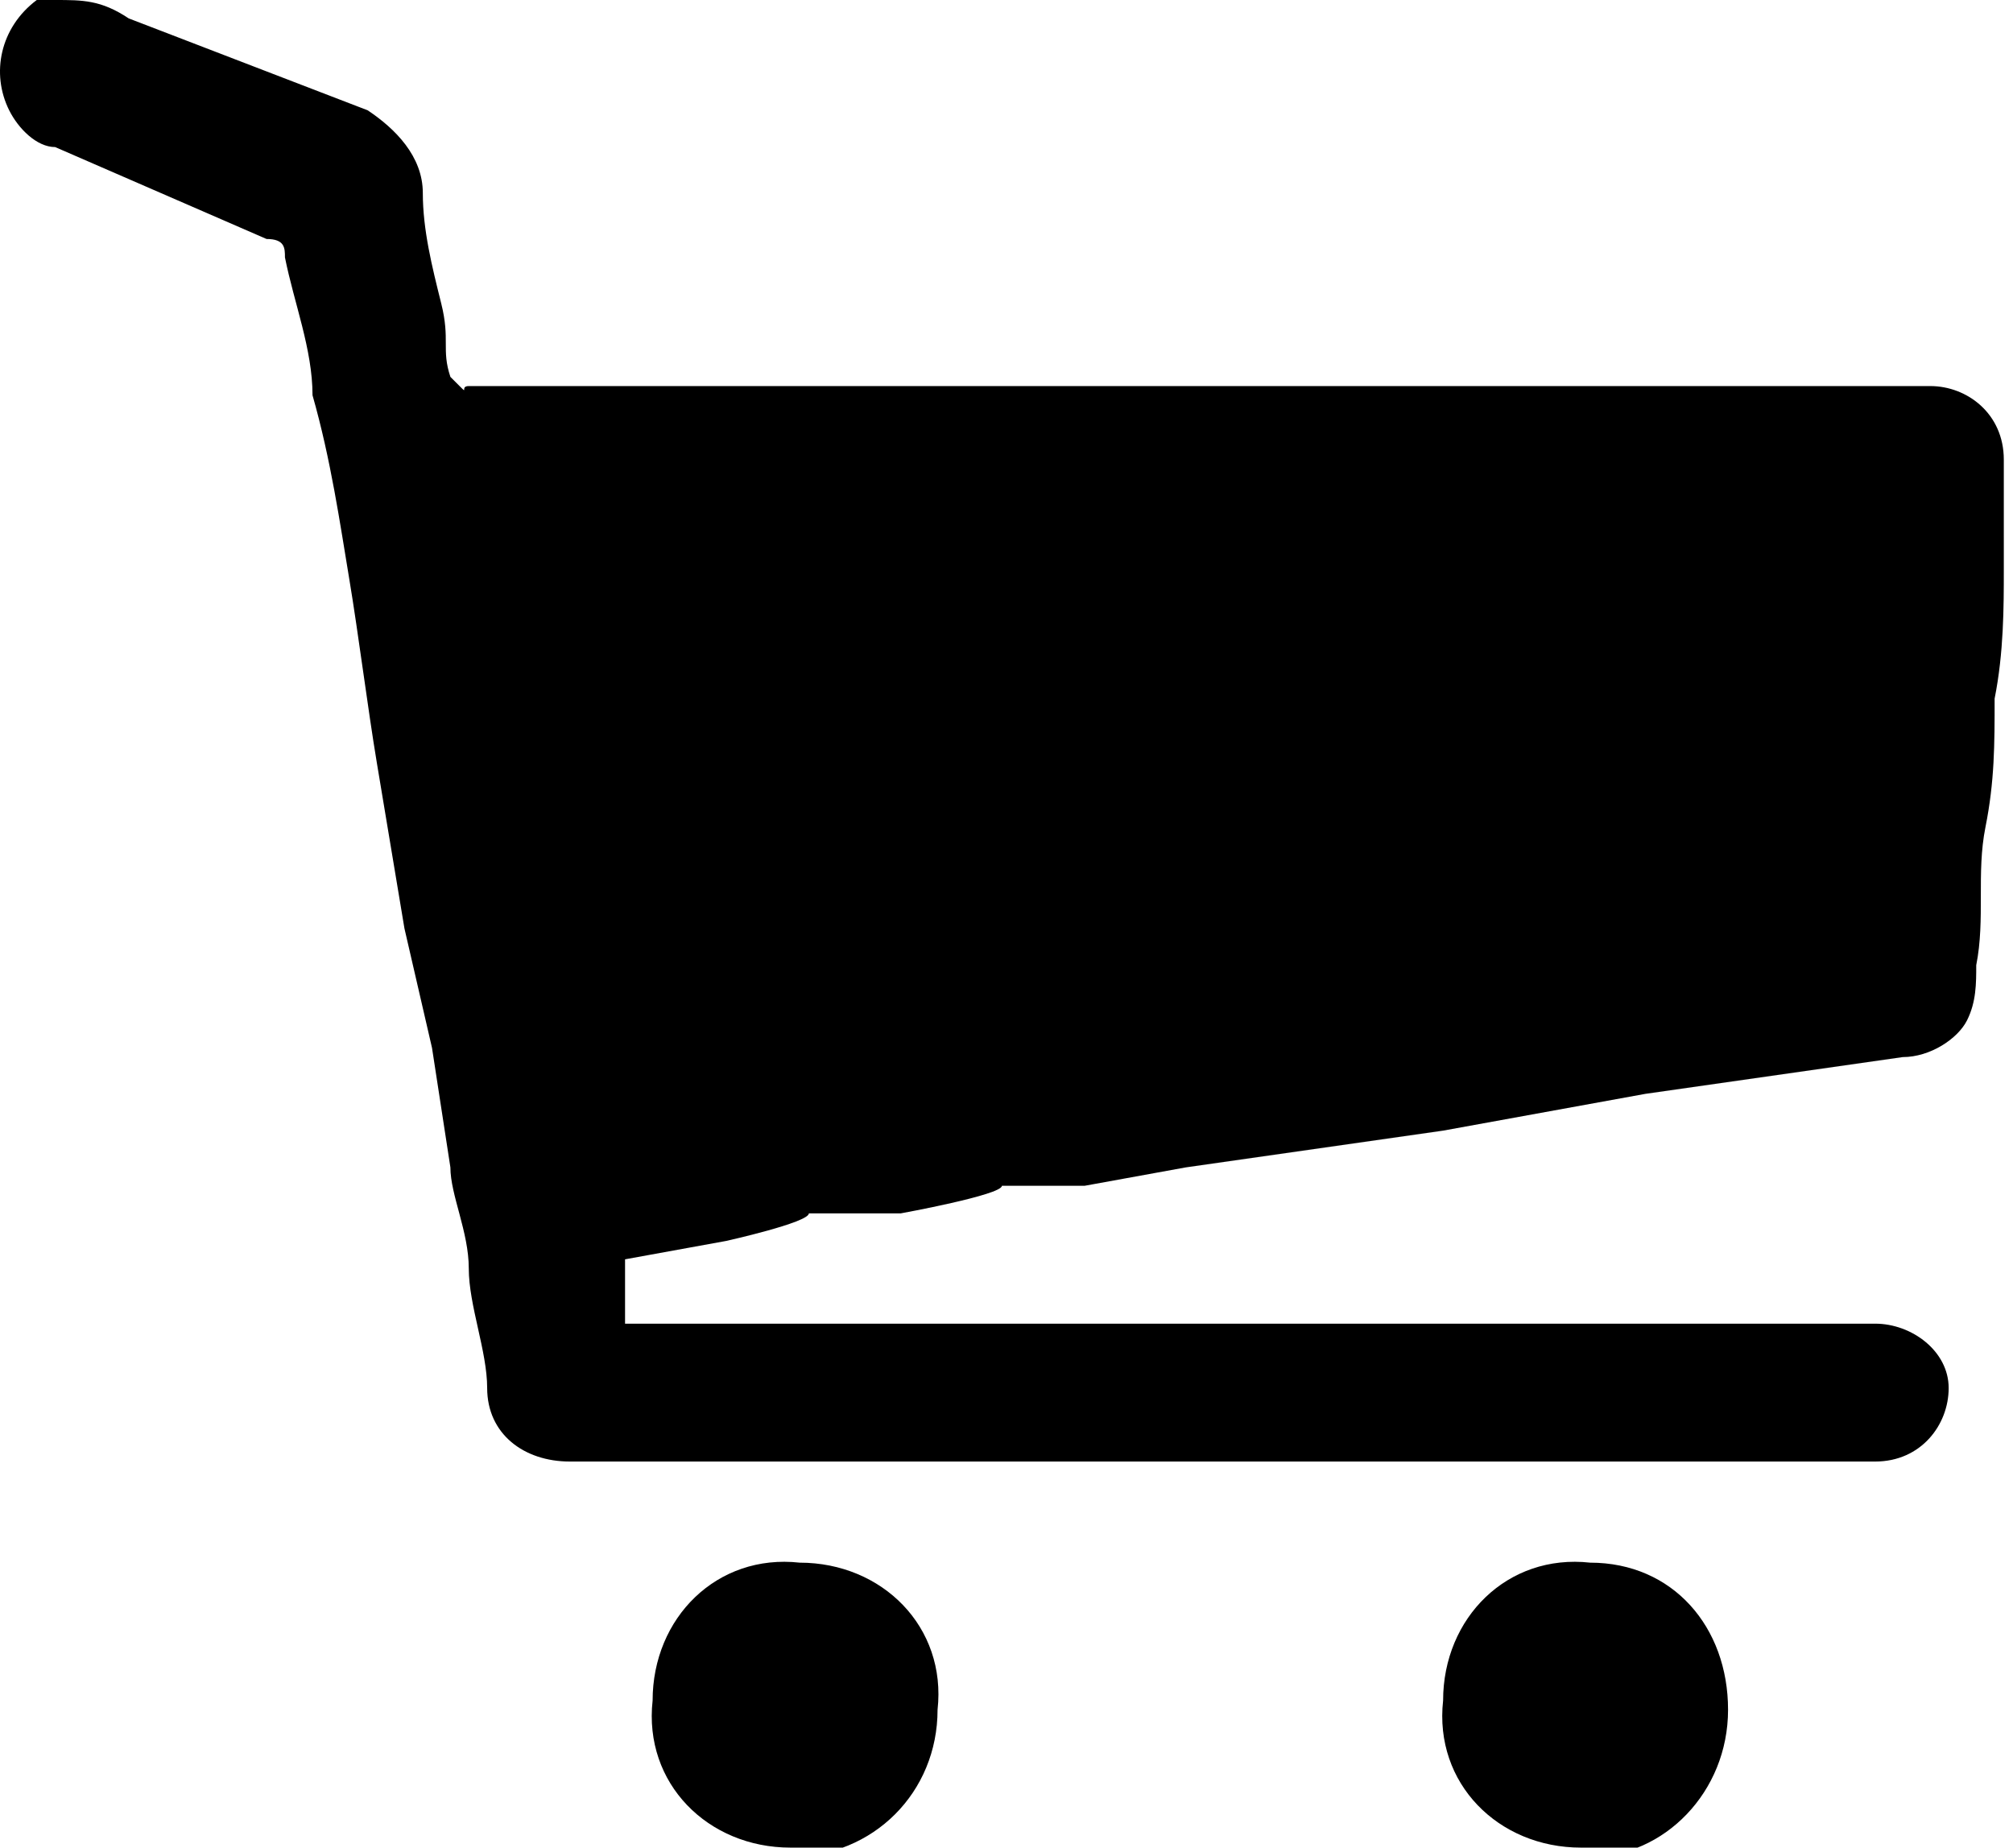<?xml version="1.0" encoding="UTF-8"?>
<svg xmlns="http://www.w3.org/2000/svg" version="1.1" viewBox="0 0 21.9 20.1">
  <!-- Generator: Adobe Illustrator 28.7.1, SVG Export Plug-In . SVG Version: 1.2.0 Build 142)  -->
  <g>
    <g id="Capa_1">
      <g id="Capa_2">
        <g id="Capa_1-2">
          <path d="M21.8,5.8c0,.2,0,.3,0,.4,0,.4,0,.9-.1,1.4,0,.5,0,.9-.1,1.4s0,1-.1,1.5c0,.2,0,.4-.1.6-.1.2-.4.4-.7.4l-1.4.2-1.4.2-1.1.2-1.1.2-1.4.2-1.4.2-1.1.2h-.9c0,.1-1.1.3-1.1.3h-1c0,.1-.9.3-.9.3l-1.1.2v.7h13.6c.4,0,.8.3.8.7,0,0,0,0,0,0,0,.4-.3.8-.8.8H6.2c-.5,0-.9-.3-.9-.8,0,0,0,0,0,0,0-.4-.2-.9-.2-1.3s-.2-.8-.2-1.1l-.2-1.3-.3-1.3c-.1-.6-.2-1.2-.3-1.8s-.2-1.4-.3-2-.2-1.3-.4-2c0-.5-.2-1-.3-1.5,0-.1,0-.2-.2-.2L.6,1.6c-.2,0-.4-.2-.5-.4C-.1.8,0,.3.4,0c0,0,.1,0,.2,0,.3,0,.5,0,.8.2l2.6,1c.3.2.6.5.6.9,0,.4.1.8.2,1.2s0,.5.1.8c0,0,0,0,.1.1s0,0,.1,0h15.9c.4,0,.8.3.8.8,0,.3,0,.6,0,.9"/>
          <path d="M17.2,20.1c-.9,0-1.6-.7-1.5-1.6,0-.9.7-1.6,1.6-1.5.9,0,1.5.7,1.5,1.6,0,.9-.7,1.6-1.5,1.6,0,0,0,0,0,0"/>
          <path d="M8.6,20.1c-.9,0-1.6-.7-1.5-1.6,0-.9.7-1.6,1.6-1.5.9,0,1.6.7,1.5,1.6,0,.9-.7,1.6-1.6,1.6,0,0,0,0,0,0"/>
        </g>
      </g>
    </g>
  </g>
</svg>